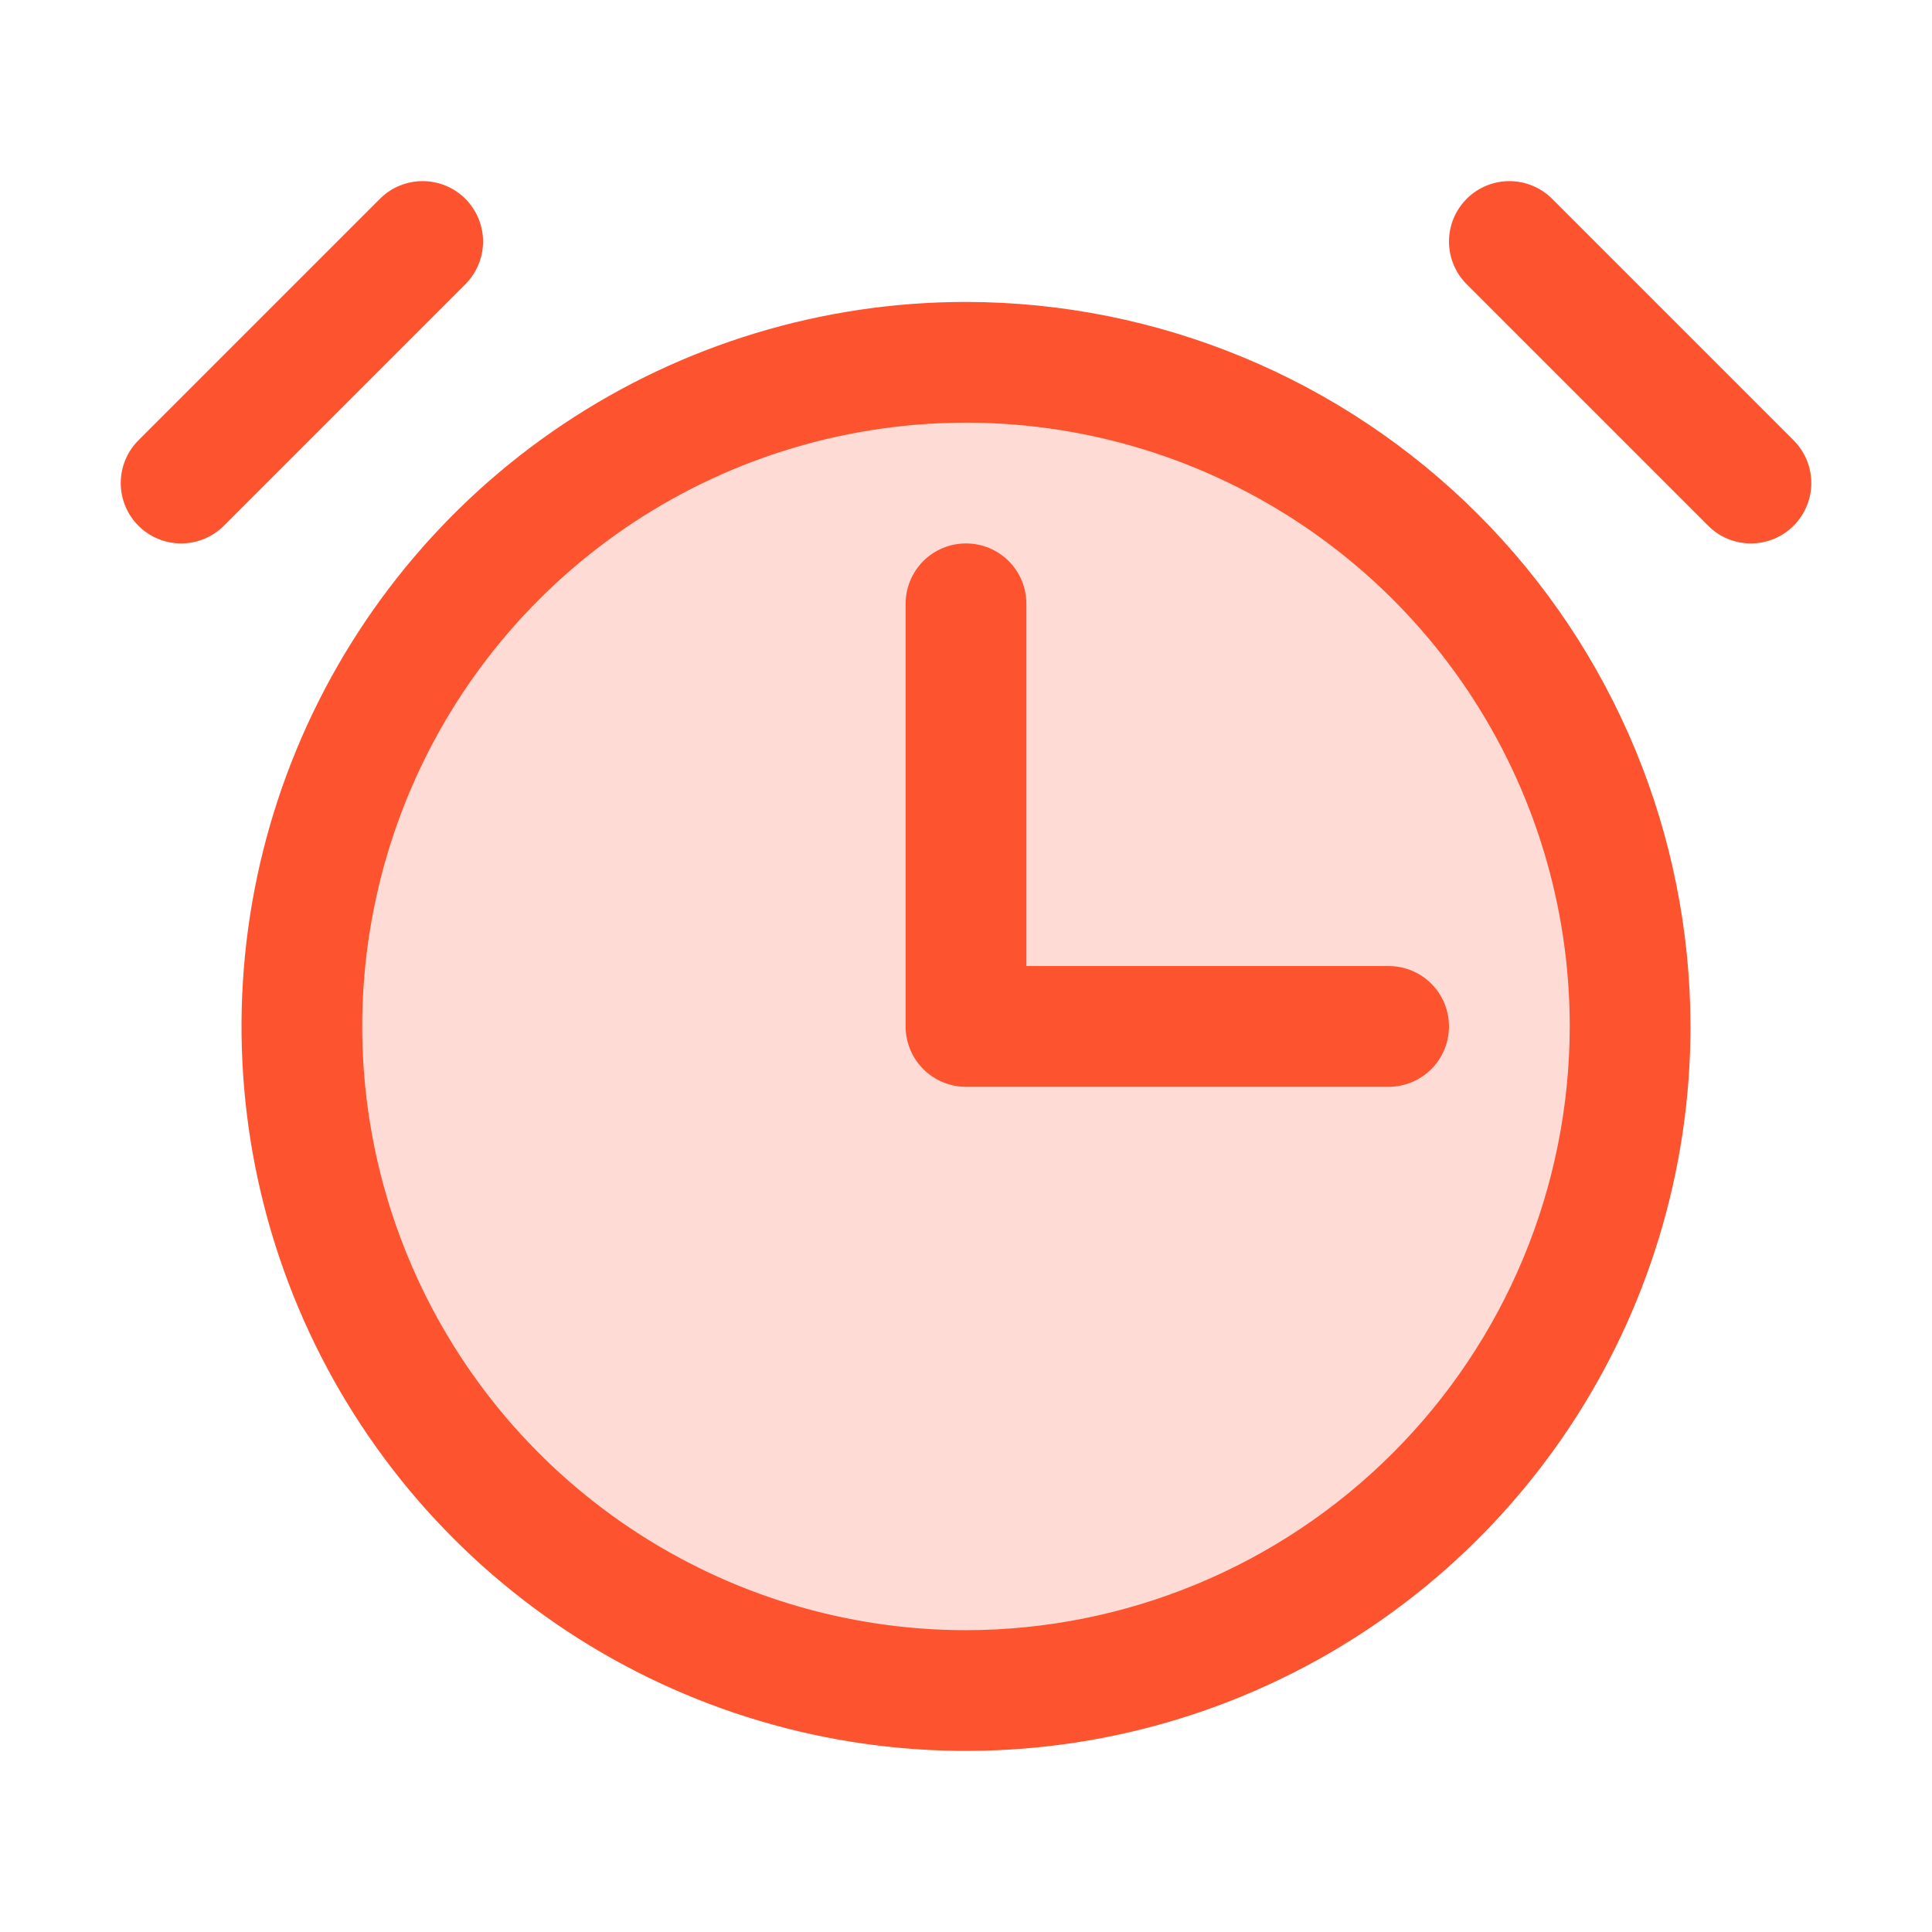 <?xml version="1.0" encoding="UTF-8"?> <svg xmlns="http://www.w3.org/2000/svg" width="32" height="32" viewBox="0 0 32 32" fill="none"><g id="Frame"><path id="Vector" opacity="0.2" d="M27 17C27 19.176 26.355 21.302 25.146 23.111C23.938 24.92 22.22 26.33 20.209 27.163C18.2 27.995 15.988 28.213 13.854 27.789C11.72 27.364 9.76 26.317 8.222 24.778C6.683 23.24 5.636 21.28 5.211 19.146C4.787 17.012 5.005 14.8 5.837 12.79C6.67 10.78 8.08 9.063 9.889 7.854C11.698 6.645 13.824 6 16 6C18.917 6 21.715 7.159 23.778 9.222C25.841 11.285 27 14.083 27 17Z" fill="#FD532E"></path><path id="Vector_2" d="M16 5.001C13.627 5.001 11.307 5.704 9.333 7.023C7.36 8.341 5.822 10.216 4.914 12.408C4.005 14.601 3.768 17.014 4.231 19.342C4.694 21.669 5.837 23.808 7.515 25.486C9.193 27.164 11.331 28.307 13.659 28.77C15.987 29.233 18.4 28.995 20.592 28.087C22.785 27.179 24.659 25.641 25.978 23.667C27.296 21.694 28 19.374 28 17.001C27.996 13.819 26.731 10.769 24.481 8.519C22.232 6.27 19.181 5.004 16 5.001ZM16 27.001C14.022 27.001 12.089 26.414 10.444 25.315C8.8 24.216 7.518 22.655 6.761 20.827C6.004 19 5.806 16.989 6.192 15.05C6.578 13.11 7.53 11.328 8.929 9.929C10.328 8.531 12.109 7.579 14.049 7.193C15.989 6.807 18 7.005 19.827 7.762C21.654 8.519 23.216 9.8 24.315 11.445C25.414 13.089 26 15.023 26 17.001C25.997 19.652 24.943 22.194 23.068 24.068C21.193 25.943 18.651 26.998 16 27.001ZM7.708 4.708L3.708 8.708C3.52 8.896 3.265 9.001 3 9.001C2.735 9.001 2.48 8.896 2.293 8.708C2.105 8.52 2 8.266 2 8.001C2 7.735 2.105 7.481 2.293 7.293L6.293 3.293C6.48 3.105 6.735 3 7 3C7.265 3 7.52 3.105 7.708 3.293C7.895 3.481 8.001 3.735 8.001 4.001C8.001 4.266 7.895 4.52 7.708 4.708ZM29.708 8.708C29.615 8.801 29.504 8.875 29.383 8.925C29.262 8.975 29.131 9.001 29 9.001C28.869 9.001 28.738 8.975 28.617 8.925C28.496 8.875 28.385 8.801 28.293 8.708L24.293 4.708C24.105 4.52 24 4.266 24 4.001C24 3.735 24.105 3.481 24.293 3.293C24.48 3.105 24.735 3 25 3C25.265 3 25.52 3.105 25.708 3.293L29.708 7.293C29.8 7.386 29.874 7.496 29.925 7.618C29.975 7.739 30.001 7.869 30.001 8.001C30.001 8.132 29.975 8.262 29.925 8.383C29.874 8.505 29.8 8.615 29.708 8.708ZM23 16.001C23.265 16.001 23.52 16.106 23.707 16.293C23.895 16.481 24 16.735 24 17.001C24 17.266 23.895 17.52 23.707 17.708C23.52 17.895 23.265 18.001 23 18.001H16C15.735 18.001 15.48 17.895 15.293 17.708C15.105 17.52 15 17.266 15 17.001V10.001C15 9.735 15.105 9.481 15.293 9.293C15.48 9.106 15.735 9.001 16 9.001C16.265 9.001 16.52 9.106 16.707 9.293C16.895 9.481 17 9.735 17 10.001V16.001H23Z" fill="#FD532E"></path></g></svg> 